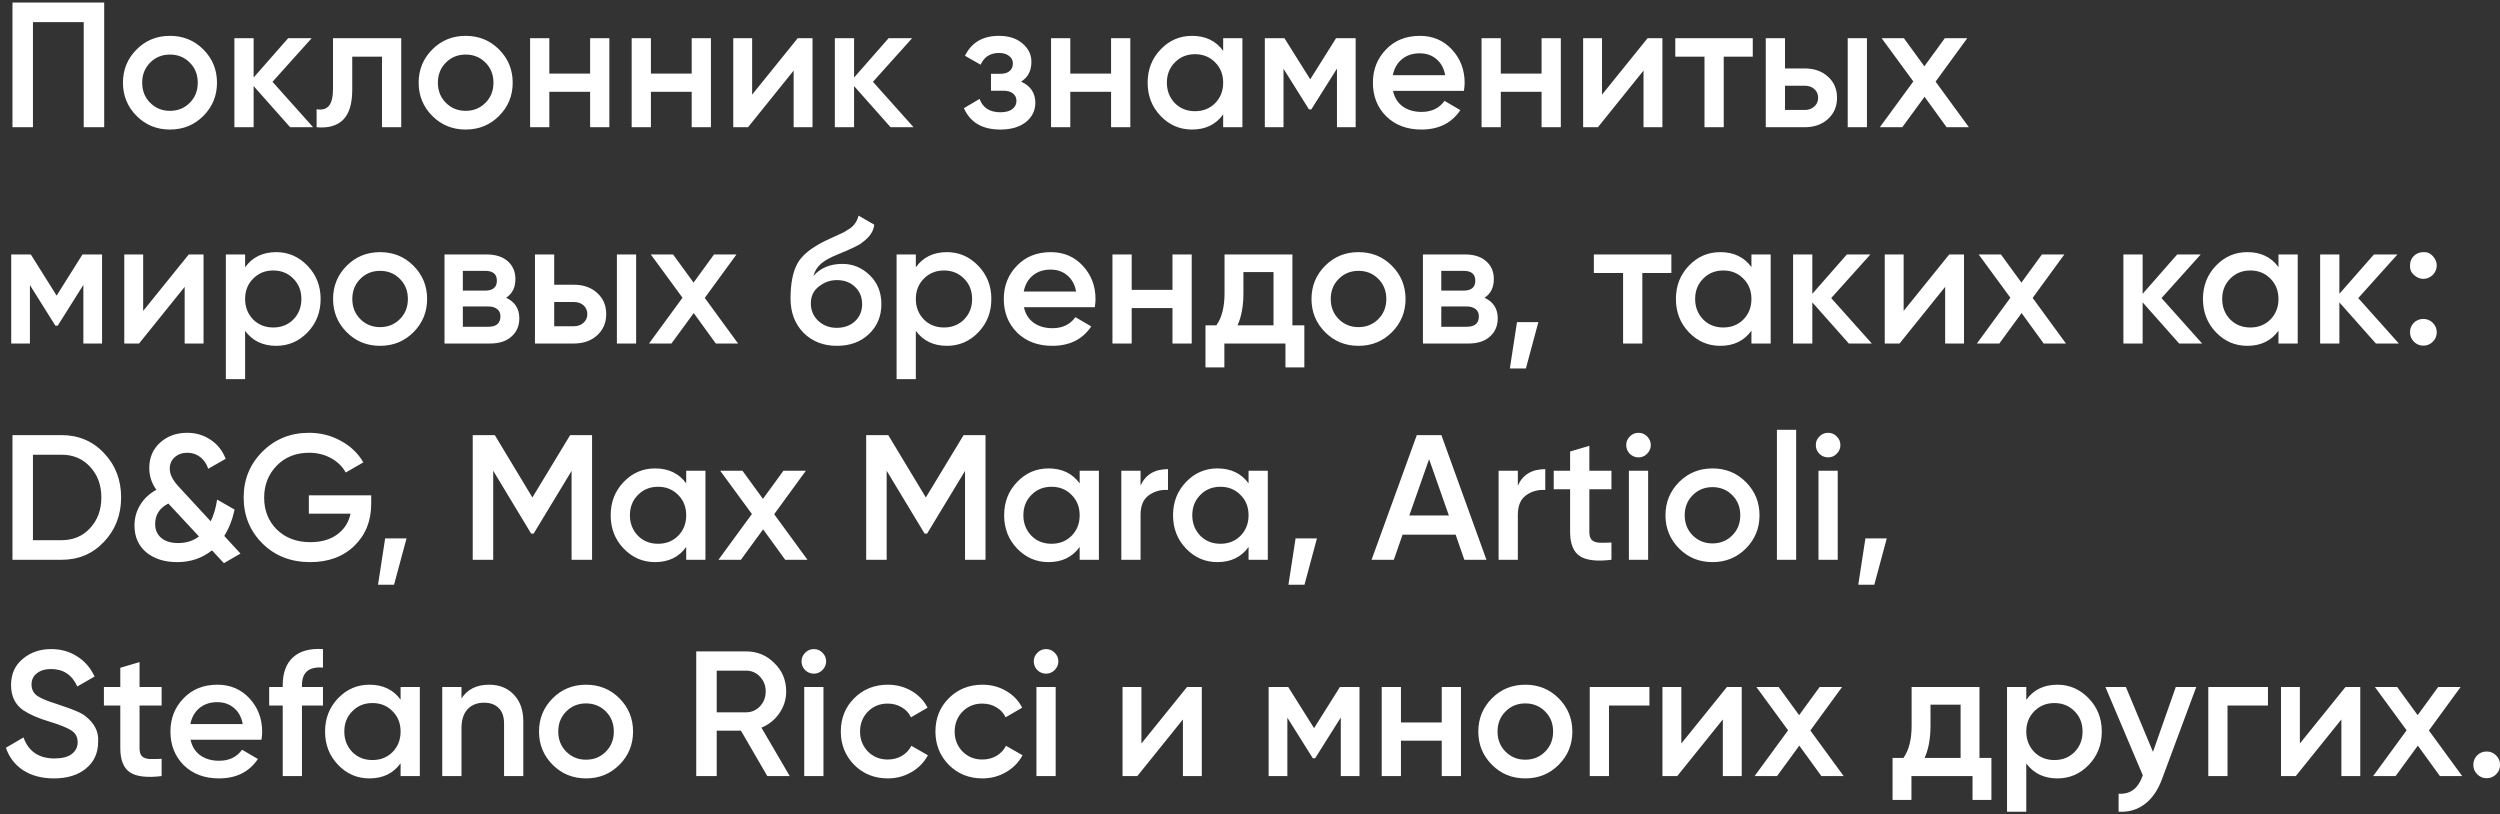 <?xml version="1.0" encoding="UTF-8"?> <svg xmlns="http://www.w3.org/2000/svg" width="393" height="128" viewBox="0 0 393 128" fill="none"><rect x="0" y="0" width="393" height="128" fill="#333333" stroke="none"/> <path d="M1.96 0.4H16.38V20H13.16V3.48H5.18V20H1.96V0.4ZM31.956 18.236C30.537 19.655 28.792 20.364 26.72 20.364C24.648 20.364 22.902 19.655 21.484 18.236C20.046 16.799 19.328 15.053 19.328 13C19.328 10.947 20.046 9.201 21.484 7.764C22.902 6.345 24.648 5.636 26.72 5.636C28.792 5.636 30.537 6.345 31.956 7.764C33.393 9.201 34.112 10.947 34.112 13C34.112 15.053 33.393 16.799 31.956 18.236ZM22.352 13C22.352 14.269 22.772 15.324 23.612 16.164C24.452 17.004 25.488 17.424 26.72 17.424C27.952 17.424 28.988 17.004 29.828 16.164C30.668 15.324 31.088 14.269 31.088 13C31.088 11.731 30.668 10.676 29.828 9.836C28.988 8.996 27.952 8.576 26.72 8.576C25.488 8.576 24.452 8.996 23.612 9.836C22.772 10.676 22.352 11.731 22.352 13ZM42.838 12.86L49.222 20H45.61L39.87 13.532V20H36.846V6H39.87V12.188L45.302 6H48.998L42.838 12.86ZM52.348 6H63.072V20H60.048V8.912H55.372V14.12C55.372 16.304 54.896 17.872 53.944 18.824C52.992 19.776 51.602 20.168 49.772 20V17.172C50.631 17.321 51.275 17.144 51.704 16.64C52.133 16.117 52.348 15.231 52.348 13.98V6ZM78.44 18.236C77.021 19.655 75.276 20.364 73.204 20.364C71.132 20.364 69.387 19.655 67.968 18.236C66.531 16.799 65.812 15.053 65.812 13C65.812 10.947 66.531 9.201 67.968 7.764C69.387 6.345 71.132 5.636 73.204 5.636C75.276 5.636 77.021 6.345 78.44 7.764C79.877 9.201 80.596 10.947 80.596 13C80.596 15.053 79.877 16.799 78.44 18.236ZM68.836 13C68.836 14.269 69.256 15.324 70.096 16.164C70.936 17.004 71.972 17.424 73.204 17.424C74.436 17.424 75.472 17.004 76.312 16.164C77.152 15.324 77.572 14.269 77.572 13C77.572 11.731 77.152 10.676 76.312 9.836C75.472 8.996 74.436 8.576 73.204 8.576C71.972 8.576 70.936 8.996 70.096 9.836C69.256 10.676 68.836 11.731 68.836 13ZM92.766 11.572V6H95.79V20H92.766V14.428H86.354V20H83.33V6H86.354V11.572H92.766ZM108.735 11.572V6H111.759V20H108.735V14.428H102.323V20H99.299V6H102.323V11.572H108.735ZM118.236 14.876L125.404 6H127.728V20H124.76V11.096L117.592 20H115.268V6H118.236V14.876ZM137.229 12.86L143.613 20H140.001L134.261 13.532V20H131.237V6H134.261V12.188L139.693 6H143.389L137.229 12.86ZM160.515 12.832C162.008 13.504 162.755 14.615 162.755 16.164C162.755 17.377 162.26 18.385 161.271 19.188C160.281 19.972 158.937 20.364 157.239 20.364C154.42 20.364 152.516 19.244 151.527 17.004L153.991 15.548C154.495 16.948 155.587 17.648 157.267 17.648C158.051 17.648 158.667 17.489 159.115 17.172C159.563 16.836 159.787 16.397 159.787 15.856C159.787 15.371 159.609 14.988 159.255 14.708C158.9 14.409 158.405 14.26 157.771 14.26H155.783V11.6H157.267C157.883 11.6 158.359 11.46 158.695 11.18C159.049 10.881 159.227 10.48 159.227 9.976C159.227 9.491 159.031 9.099 158.639 8.8C158.247 8.483 157.724 8.324 157.071 8.324C155.671 8.324 154.7 8.94 154.159 10.172L151.695 8.772C152.721 6.681 154.495 5.636 157.015 5.636C158.583 5.636 159.824 6.037 160.739 6.84C161.672 7.624 162.139 8.585 162.139 9.724C162.139 11.124 161.597 12.16 160.515 12.832ZM174.661 11.572V6H177.685V20H174.661V14.428H168.249V20H165.225V6H168.249V11.572H174.661ZM192.282 7.988V6H195.306V20H192.282V17.984C191.143 19.571 189.51 20.364 187.382 20.364C185.459 20.364 183.816 19.655 182.454 18.236C181.091 16.817 180.41 15.072 180.41 13C180.41 10.928 181.091 9.183 182.454 7.764C183.816 6.345 185.459 5.636 187.382 5.636C189.51 5.636 191.143 6.42 192.282 7.988ZM184.694 16.22C185.534 17.06 186.588 17.48 187.858 17.48C189.127 17.48 190.182 17.06 191.022 16.22C191.862 15.361 192.282 14.288 192.282 13C192.282 11.712 191.862 10.648 191.022 9.808C190.182 8.949 189.127 8.52 187.858 8.52C186.588 8.52 185.534 8.949 184.694 9.808C183.854 10.648 183.434 11.712 183.434 13C183.434 14.269 183.854 15.343 184.694 16.22ZM210.03 6H213.11V20H210.17V10.788L206.138 17.2H205.774L201.77 10.816V20H198.83V6H201.91L205.97 12.468L210.03 6ZM230.128 14.288H218.984C219.208 15.333 219.712 16.145 220.496 16.724C221.299 17.303 222.288 17.592 223.464 17.592C225.051 17.592 226.255 17.013 227.076 15.856L229.568 17.312C228.205 19.347 226.161 20.364 223.436 20.364C221.177 20.364 219.339 19.673 217.92 18.292C216.52 16.892 215.82 15.128 215.82 13C215.82 10.928 216.511 9.183 217.892 7.764C219.255 6.345 221.028 5.636 223.212 5.636C225.247 5.636 226.927 6.355 228.252 7.792C229.577 9.229 230.24 10.975 230.24 13.028C230.24 13.401 230.203 13.821 230.128 14.288ZM218.956 11.824H227.188C226.983 10.723 226.516 9.873 225.788 9.276C225.079 8.679 224.211 8.38 223.184 8.38C222.064 8.38 221.131 8.688 220.384 9.304C219.637 9.92 219.161 10.76 218.956 11.824ZM242.337 11.572V6H245.361V20H242.337V14.428H235.925V20H232.901V6H235.925V11.572H242.337ZM251.837 14.876L259.005 6H261.329V20H258.361V11.096L251.193 20H248.869V6H251.837V14.876ZM263.354 6H275.534V8.912H270.97V20H267.946V8.912H263.354V6ZM280.604 10.76H283.684C285.196 10.76 286.419 11.189 287.352 12.048C288.304 12.888 288.78 13.999 288.78 15.38C288.78 16.743 288.304 17.853 287.352 18.712C286.419 19.571 285.196 20 283.684 20H277.58V6H280.604V10.76ZM290.46 20V6H293.484V20H290.46ZM280.604 17.284H283.712C284.31 17.284 284.804 17.107 285.196 16.752C285.607 16.397 285.812 15.94 285.812 15.38C285.812 14.82 285.616 14.363 285.224 14.008C284.832 13.653 284.328 13.476 283.712 13.476H280.604V17.284ZM304.274 12.832L309.51 20H306.01L302.538 15.212L299.038 20H295.51L300.774 12.804L295.79 6H299.29L302.51 10.424L305.73 6H309.258L304.274 12.832ZM12.964 40H16.044V54H13.104V44.788L9.072 51.2H8.708L4.704 44.816V54H1.764V40H4.844L8.904 46.468L12.964 40ZM22.505 48.876L29.673 40H31.997V54H29.029V45.096L21.861 54H19.537V40H22.505V48.876ZM43.43 39.636C45.334 39.636 46.977 40.355 48.358 41.792C49.721 43.211 50.402 44.947 50.402 47C50.402 49.072 49.721 50.817 48.358 52.236C46.995 53.655 45.353 54.364 43.43 54.364C41.321 54.364 39.688 53.58 38.53 52.012V59.6H35.506V40H38.53V42.016C39.669 40.429 41.302 39.636 43.43 39.636ZM39.79 50.22C40.63 51.06 41.685 51.48 42.954 51.48C44.224 51.48 45.278 51.06 46.118 50.22C46.958 49.361 47.378 48.288 47.378 47C47.378 45.712 46.958 44.648 46.118 43.808C45.278 42.949 44.224 42.52 42.954 42.52C41.685 42.52 40.63 42.949 39.79 43.808C38.95 44.648 38.53 45.712 38.53 47C38.53 48.269 38.95 49.343 39.79 50.22ZM64.987 52.236C63.568 53.655 61.823 54.364 59.751 54.364C57.679 54.364 55.934 53.655 54.515 52.236C53.078 50.799 52.359 49.053 52.359 47C52.359 44.947 53.078 43.201 54.515 41.764C55.934 40.345 57.679 39.636 59.751 39.636C61.823 39.636 63.568 40.345 64.987 41.764C66.424 43.201 67.143 44.947 67.143 47C67.143 49.053 66.424 50.799 64.987 52.236ZM55.383 47C55.383 48.269 55.803 49.324 56.643 50.164C57.483 51.004 58.519 51.424 59.751 51.424C60.983 51.424 62.019 51.004 62.859 50.164C63.699 49.324 64.119 48.269 64.119 47C64.119 45.731 63.699 44.676 62.859 43.836C62.019 42.996 60.983 42.576 59.751 42.576C58.519 42.576 57.483 42.996 56.643 43.836C55.803 44.676 55.383 45.731 55.383 47ZM79.565 46.804C80.947 47.457 81.637 48.531 81.637 50.024C81.637 51.219 81.227 52.18 80.405 52.908C79.603 53.636 78.483 54 77.045 54H69.877V40H76.485C77.904 40 79.015 40.355 79.817 41.064C80.62 41.773 81.021 42.707 81.021 43.864C81.021 45.189 80.536 46.169 79.565 46.804ZM76.261 42.576H72.761V45.684H76.261C77.493 45.684 78.109 45.161 78.109 44.116C78.109 43.089 77.493 42.576 76.261 42.576ZM72.761 51.368H76.765C78.035 51.368 78.669 50.817 78.669 49.716C78.669 49.231 78.501 48.857 78.165 48.596C77.829 48.316 77.363 48.176 76.765 48.176H72.761V51.368ZM87.12 44.76H90.2C91.712 44.76 92.935 45.189 93.868 46.048C94.82 46.888 95.296 47.999 95.296 49.38C95.296 50.743 94.82 51.853 93.868 52.712C92.935 53.571 91.712 54 90.2 54H84.096V40H87.12V44.76ZM96.976 54V40H100V54H96.976ZM87.12 51.284H90.228C90.825 51.284 91.32 51.107 91.712 50.752C92.123 50.397 92.328 49.94 92.328 49.38C92.328 48.82 92.132 48.363 91.74 48.008C91.348 47.653 90.844 47.476 90.228 47.476H87.12V51.284ZM110.79 46.832L116.026 54H112.526L109.054 49.212L105.554 54H102.026L107.29 46.804L102.306 40H105.806L109.026 44.424L112.246 40H115.774L110.79 46.832ZM131.553 54.364C129.425 54.364 127.67 53.673 126.289 52.292C124.945 50.892 124.273 49.109 124.273 46.944C124.273 44.592 124.628 42.763 125.337 41.456C126.028 40.168 127.465 38.983 129.649 37.9C129.724 37.863 129.845 37.807 130.013 37.732C130.2 37.639 130.396 37.545 130.601 37.452C130.806 37.359 131.012 37.265 131.217 37.172C132.001 36.817 132.486 36.593 132.673 36.5C132.785 36.444 133.112 36.239 133.653 35.884C134.306 35.417 134.745 34.755 134.969 33.896L137.433 35.324C137.34 36.351 136.696 37.293 135.501 38.152C135.296 38.339 134.913 38.563 134.353 38.824L133.149 39.384L131.749 39.972C130.536 40.457 129.64 40.952 129.061 41.456C128.482 41.96 128.081 42.604 127.857 43.388C128.977 42.119 130.498 41.484 132.421 41.484C134.064 41.484 135.492 42.072 136.705 43.248C137.937 44.424 138.553 45.945 138.553 47.812C138.553 49.716 137.9 51.284 136.593 52.516C135.305 53.748 133.625 54.364 131.553 54.364ZM131.525 51.536C132.701 51.536 133.662 51.191 134.409 50.5C135.156 49.791 135.529 48.895 135.529 47.812C135.529 46.711 135.156 45.805 134.409 45.096C133.681 44.387 132.729 44.032 131.553 44.032C130.508 44.032 129.565 44.368 128.725 45.04C127.885 45.675 127.465 46.552 127.465 47.672C127.465 48.792 127.857 49.716 128.641 50.444C129.425 51.172 130.386 51.536 131.525 51.536ZM148.868 39.636C150.772 39.636 152.414 40.355 153.796 41.792C155.158 43.211 155.84 44.947 155.84 47C155.84 49.072 155.158 50.817 153.796 52.236C152.433 53.655 150.79 54.364 148.868 54.364C146.758 54.364 145.125 53.58 143.968 52.012V59.6H140.944V40H143.968V42.016C145.106 40.429 146.74 39.636 148.868 39.636ZM145.228 50.22C146.068 51.06 147.122 51.48 148.392 51.48C149.661 51.48 150.716 51.06 151.556 50.22C152.396 49.361 152.816 48.288 152.816 47C152.816 45.712 152.396 44.648 151.556 43.808C150.716 42.949 149.661 42.52 148.392 42.52C147.122 42.52 146.068 42.949 145.228 43.808C144.388 44.648 143.968 45.712 143.968 47C143.968 48.269 144.388 49.343 145.228 50.22ZM172.104 48.288H160.96C161.184 49.333 161.688 50.145 162.472 50.724C163.275 51.303 164.264 51.592 165.44 51.592C167.027 51.592 168.231 51.013 169.052 49.856L171.544 51.312C170.182 53.347 168.138 54.364 165.412 54.364C163.154 54.364 161.315 53.673 159.896 52.292C158.496 50.892 157.796 49.128 157.796 47C157.796 44.928 158.487 43.183 159.868 41.764C161.231 40.345 163.004 39.636 165.188 39.636C167.223 39.636 168.903 40.355 170.228 41.792C171.554 43.229 172.216 44.975 172.216 47.028C172.216 47.401 172.179 47.821 172.104 48.288ZM160.932 45.824H169.164C168.959 44.723 168.492 43.873 167.764 43.276C167.055 42.679 166.187 42.38 165.16 42.38C164.04 42.38 163.107 42.688 162.36 43.304C161.614 43.92 161.138 44.76 160.932 45.824ZM184.313 45.572V40H187.337V54H184.313V48.428H177.901V54H174.877V40H177.901V45.572H184.313ZM203.166 40V51.144H205.042V57.752H202.074V54H192.47V57.752H189.502V51.144H191.21C192.069 49.949 192.498 48.26 192.498 46.076V40H203.166ZM194.542 51.144H200.198V42.772H195.466V46.076C195.466 48.092 195.158 49.781 194.542 51.144ZM218.796 52.236C217.377 53.655 215.632 54.364 213.56 54.364C211.488 54.364 209.742 53.655 208.324 52.236C206.886 50.799 206.168 49.053 206.168 47C206.168 44.947 206.886 43.201 208.324 41.764C209.742 40.345 211.488 39.636 213.56 39.636C215.632 39.636 217.377 40.345 218.796 41.764C220.233 43.201 220.952 44.947 220.952 47C220.952 49.053 220.233 50.799 218.796 52.236ZM209.192 47C209.192 48.269 209.612 49.324 210.452 50.164C211.292 51.004 212.328 51.424 213.56 51.424C214.792 51.424 215.828 51.004 216.668 50.164C217.508 49.324 217.928 48.269 217.928 47C217.928 45.731 217.508 44.676 216.668 43.836C215.828 42.996 214.792 42.576 213.56 42.576C212.328 42.576 211.292 42.996 210.452 43.836C209.612 44.676 209.192 45.731 209.192 47ZM233.374 46.804C234.755 47.457 235.446 48.531 235.446 50.024C235.446 51.219 235.035 52.18 234.214 52.908C233.411 53.636 232.291 54 230.854 54H223.686V40H230.294C231.713 40 232.823 40.355 233.626 41.064C234.429 41.773 234.83 42.707 234.83 43.864C234.83 45.189 234.345 46.169 233.374 46.804ZM230.07 42.576H226.57V45.684H230.07C231.302 45.684 231.918 45.161 231.918 44.116C231.918 43.089 231.302 42.576 230.07 42.576ZM226.57 51.368H230.574C231.843 51.368 232.478 50.817 232.478 49.716C232.478 49.231 232.31 48.857 231.974 48.596C231.638 48.316 231.171 48.176 230.574 48.176H226.57V51.368ZM238.471 50.64H241.831L239.871 57.92H237.351L238.471 50.64ZM250.557 40H262.737V42.912H258.173V54H255.149V42.912H250.557V40ZM275.325 41.988V40H278.349V54H275.325V51.984C274.186 53.571 272.553 54.364 270.425 54.364C268.502 54.364 266.859 53.655 265.497 52.236C264.134 50.817 263.453 49.072 263.453 47C263.453 44.928 264.134 43.183 265.497 41.764C266.859 40.345 268.502 39.636 270.425 39.636C272.553 39.636 274.186 40.42 275.325 41.988ZM267.737 50.22C268.577 51.06 269.631 51.48 270.901 51.48C272.17 51.48 273.225 51.06 274.065 50.22C274.905 49.361 275.325 48.288 275.325 47C275.325 45.712 274.905 44.648 274.065 43.808C273.225 42.949 272.17 42.52 270.901 42.52C269.631 42.52 268.577 42.949 267.737 43.808C266.897 44.648 266.477 45.712 266.477 47C266.477 48.269 266.897 49.343 267.737 50.22ZM287.865 46.86L294.249 54H290.637L284.897 47.532V54H281.873V40H284.897V46.188L290.329 40H294.025L287.865 46.86ZM299.252 48.876L306.42 40H308.744V54H305.776V45.096L298.608 54H296.284V40H299.252V48.876ZM319.532 46.832L324.768 54H321.268L317.796 49.212L314.296 54H310.768L316.032 46.804L311.048 40H314.548L317.768 44.424L320.988 40H324.516L319.532 46.832ZM339.791 46.86L346.175 54H342.563L336.823 47.532V54H333.799V40H336.823V46.188L342.255 40H345.951L339.791 46.86ZM358.176 41.988V40H361.2V54H358.176V51.984C357.038 53.571 355.404 54.364 353.276 54.364C351.354 54.364 349.711 53.655 348.348 52.236C346.986 50.817 346.304 49.072 346.304 47C346.304 44.928 346.986 43.183 348.348 41.764C349.711 40.345 351.354 39.636 353.276 39.636C355.404 39.636 357.038 40.42 358.176 41.988ZM350.588 50.22C351.428 51.06 352.483 51.48 353.752 51.48C355.022 51.48 356.076 51.06 356.916 50.22C357.756 49.361 358.176 48.288 358.176 47C358.176 45.712 357.756 44.648 356.916 43.808C356.076 42.949 355.022 42.52 353.752 42.52C352.483 42.52 351.428 42.949 350.588 43.808C349.748 44.648 349.328 45.712 349.328 47C349.328 48.269 349.748 49.343 350.588 50.22ZM370.717 46.86L377.101 54H373.489L367.749 47.532V54H364.725V40H367.749V46.188L373.181 40H376.877L370.717 46.86ZM378.855 41.736C378.855 41.139 379.051 40.644 379.443 40.252C379.854 39.841 380.358 39.636 380.955 39.636C381.534 39.599 382.028 39.804 382.439 40.252C382.85 40.7 383.055 41.195 383.055 41.736C383.055 42.277 382.85 42.772 382.439 43.22C381.991 43.631 381.496 43.836 380.955 43.836C380.414 43.836 379.919 43.631 379.471 43.22C379.023 42.809 378.818 42.315 378.855 41.736ZM380.955 50.136C381.534 50.136 382.028 50.341 382.439 50.752C382.85 51.163 383.055 51.657 383.055 52.236C383.055 52.815 382.85 53.309 382.439 53.72C382.028 54.131 381.534 54.336 380.955 54.336C380.376 54.336 379.882 54.131 379.471 53.72C379.06 53.309 378.855 52.815 378.855 52.236C378.855 51.657 379.051 51.163 379.443 50.752C379.854 50.341 380.358 50.136 380.955 50.136ZM1.96 68.4H9.66C12.348 68.4 14.579 69.343 16.352 71.228C18.144 73.113 19.04 75.437 19.04 78.2C19.04 80.944 18.144 83.268 16.352 85.172C14.579 87.057 12.348 88 9.66 88H1.96V68.4ZM5.18 84.92H9.66C11.508 84.92 13.011 84.285 14.168 83.016C15.344 81.747 15.932 80.141 15.932 78.2C15.932 76.259 15.344 74.653 14.168 73.384C13.011 72.115 11.508 71.48 9.66 71.48H5.18V84.92ZM35.254 84.248L37.802 87.02L35.198 88.532L33.322 86.516C31.773 87.748 29.953 88.364 27.862 88.364C25.865 88.364 24.241 87.851 22.99 86.824C21.758 85.779 21.142 84.379 21.142 82.624C21.142 81.429 21.441 80.347 22.038 79.376C22.636 78.387 23.485 77.593 24.586 76.996C23.84 75.969 23.466 74.831 23.466 73.58C23.466 71.937 24.035 70.603 25.174 69.576C26.313 68.549 27.732 68.036 29.43 68.036C30.793 68.036 32.016 68.4 33.098 69.128C34.181 69.837 34.974 70.836 35.478 72.124L32.734 73.692C32.473 72.908 32.053 72.292 31.474 71.844C30.895 71.396 30.224 71.172 29.458 71.172C28.655 71.172 27.993 71.405 27.47 71.872C26.948 72.339 26.686 72.936 26.686 73.664C26.686 74.056 26.77 74.448 26.938 74.84C27.181 75.419 27.657 76.072 28.366 76.8L33.126 81.952C33.593 81 33.929 79.861 34.134 78.536L36.878 80.104C36.542 81.672 36.001 83.053 35.254 84.248ZM28.03 85.368C29.281 85.368 30.363 85.023 31.278 84.332L26.462 79.152C25.081 79.861 24.39 80.935 24.39 82.372C24.39 83.287 24.707 84.015 25.342 84.556C25.977 85.097 26.873 85.368 28.03 85.368ZM48.552 77.864H58.352V79.208C58.352 81.896 57.466 84.099 55.692 85.816C53.938 87.515 51.623 88.364 48.748 88.364C45.724 88.364 43.223 87.384 41.244 85.424C39.284 83.464 38.304 81.056 38.304 78.2C38.304 75.363 39.284 72.964 41.244 71.004C43.223 69.025 45.668 68.036 48.58 68.036C50.391 68.036 52.052 68.456 53.564 69.296C55.095 70.117 56.28 71.247 57.12 72.684L54.348 74.28C53.826 73.328 53.051 72.572 52.024 72.012C50.998 71.452 49.85 71.172 48.58 71.172C46.527 71.172 44.838 71.844 43.512 73.188C42.187 74.551 41.524 76.231 41.524 78.228C41.524 80.244 42.187 81.915 43.512 83.24C44.875 84.565 46.63 85.228 48.776 85.228C50.494 85.228 51.903 84.827 53.004 84.024C54.106 83.221 54.806 82.129 55.104 80.748H48.552V77.864ZM60.545 84.64H63.905L61.945 91.92H59.425L60.545 84.64ZM89.628 68.4H93.072V88H89.852V74.028L83.888 83.884H83.496L77.532 74V88H74.312V68.4H77.784L83.692 78.2L89.628 68.4ZM107.872 75.988V74H110.896V88H107.872V85.984C106.733 87.571 105.1 88.364 102.972 88.364C101.049 88.364 99.406 87.655 98.043 86.236C96.681 84.817 95.999 83.072 95.999 81C95.999 78.928 96.681 77.183 98.043 75.764C99.406 74.345 101.049 73.636 102.972 73.636C105.1 73.636 106.733 74.42 107.872 75.988ZM100.284 84.22C101.124 85.06 102.178 85.48 103.448 85.48C104.717 85.48 105.772 85.06 106.612 84.22C107.452 83.361 107.872 82.288 107.872 81C107.872 79.712 107.452 78.648 106.612 77.808C105.772 76.949 104.717 76.52 103.448 76.52C102.178 76.52 101.124 76.949 100.284 77.808C99.444 78.648 99.023 79.712 99.023 81C99.023 82.269 99.444 83.343 100.284 84.22ZM121.7 80.832L126.936 88H123.436L119.964 83.212L116.464 88H112.936L118.2 80.804L113.216 74H116.716L119.936 78.424L123.156 74H126.684L121.7 80.832ZM151.479 68.4H154.923V88H151.703V74.028L145.739 83.884H145.347L139.383 74V88H136.163V68.4H139.635L145.543 78.2L151.479 68.4ZM169.723 75.988V74H172.747V88H169.723V85.984C168.584 87.571 166.951 88.364 164.823 88.364C162.9 88.364 161.258 87.655 159.895 86.236C158.532 84.817 157.851 83.072 157.851 81C157.851 78.928 158.532 77.183 159.895 75.764C161.258 74.345 162.9 73.636 164.823 73.636C166.951 73.636 168.584 74.42 169.723 75.988ZM162.135 84.22C162.975 85.06 164.03 85.48 165.299 85.48C166.568 85.48 167.623 85.06 168.463 84.22C169.303 83.361 169.723 82.288 169.723 81C169.723 79.712 169.303 78.648 168.463 77.808C167.623 76.949 166.568 76.52 165.299 76.52C164.03 76.52 162.975 76.949 162.135 77.808C161.295 78.648 160.875 79.712 160.875 81C160.875 82.269 161.295 83.343 162.135 84.22ZM179.296 74V76.352C180.061 74.616 181.498 73.748 183.608 73.748V77.024C182.469 76.949 181.461 77.229 180.584 77.864C179.725 78.48 179.296 79.507 179.296 80.944V88H176.272V74H179.296ZM196.274 75.988V74H199.298V88H196.274V85.984C195.135 87.571 193.502 88.364 191.374 88.364C189.451 88.364 187.809 87.655 186.446 86.236C185.083 84.817 184.402 83.072 184.402 81C184.402 78.928 185.083 77.183 186.446 75.764C187.809 74.345 189.451 73.636 191.374 73.636C193.502 73.636 195.135 74.42 196.274 75.988ZM188.686 84.22C189.526 85.06 190.581 85.48 191.85 85.48C193.119 85.48 194.174 85.06 195.014 84.22C195.854 83.361 196.274 82.288 196.274 81C196.274 79.712 195.854 78.648 195.014 77.808C194.174 76.949 193.119 76.52 191.85 76.52C190.581 76.52 189.526 76.949 188.686 77.808C187.846 78.648 187.426 79.712 187.426 81C187.426 82.269 187.846 83.343 188.686 84.22ZM203.663 84.64H207.023L205.063 91.92H202.543L203.663 84.64ZM233.669 88H230.197L228.825 84.052H220.481L219.109 88H215.609L222.721 68.4H226.585L233.669 88ZM224.653 72.18L221.545 81.028H227.761L224.653 72.18ZM238.604 74V76.352C239.37 74.616 240.807 73.748 242.916 73.748V77.024C241.778 76.949 240.77 77.229 239.892 77.864C239.034 78.48 238.604 79.507 238.604 80.944V88H235.58V74H238.604ZM253.318 74V76.912H249.846V83.632C249.846 84.211 249.977 84.631 250.238 84.892C250.5 85.135 250.882 85.275 251.386 85.312C251.909 85.331 252.553 85.321 253.318 85.284V88C251.004 88.28 249.342 88.084 248.334 87.412C247.326 86.721 246.822 85.461 246.822 83.632V76.912H244.246V74H246.822V70.976L249.846 70.08V74H253.318ZM258.917 71.34C258.544 71.713 258.096 71.9 257.573 71.9C257.05 71.9 256.593 71.713 256.201 71.34C255.828 70.948 255.641 70.491 255.641 69.968C255.641 69.445 255.828 68.997 256.201 68.624C256.574 68.232 257.032 68.036 257.573 68.036C258.114 68.036 258.572 68.232 258.945 68.624C259.318 68.997 259.505 69.445 259.505 69.968C259.505 70.491 259.309 70.948 258.917 71.34ZM259.085 88H256.061V74H259.085V88ZM274.44 86.236C273.021 87.655 271.276 88.364 269.204 88.364C267.132 88.364 265.387 87.655 263.968 86.236C262.531 84.799 261.812 83.053 261.812 81C261.812 78.947 262.531 77.201 263.968 75.764C265.387 74.345 267.132 73.636 269.204 73.636C271.276 73.636 273.021 74.345 274.44 75.764C275.877 77.201 276.596 78.947 276.596 81C276.596 83.053 275.877 84.799 274.44 86.236ZM264.836 81C264.836 82.269 265.256 83.324 266.096 84.164C266.936 85.004 267.972 85.424 269.204 85.424C270.436 85.424 271.472 85.004 272.312 84.164C273.152 83.324 273.572 82.269 273.572 81C273.572 79.731 273.152 78.676 272.312 77.836C271.472 76.996 270.436 76.576 269.204 76.576C267.972 76.576 266.936 76.996 266.096 77.836C265.256 78.676 264.836 79.731 264.836 81ZM282.354 88H279.33V67.56H282.354V88ZM288.722 71.34C288.348 71.713 287.9 71.9 287.378 71.9C286.855 71.9 286.398 71.713 286.006 71.34C285.632 70.948 285.446 70.491 285.446 69.968C285.446 69.445 285.632 68.997 286.006 68.624C286.379 68.232 286.836 68.036 287.378 68.036C287.919 68.036 288.376 68.232 288.75 68.624C289.123 68.997 289.31 69.445 289.31 69.968C289.31 70.491 289.114 70.948 288.722 71.34ZM288.89 88H285.866V74H288.89V88ZM293.241 84.64H296.601L294.641 91.92H292.121L293.241 84.64ZM8.484 122.364C6.599 122.364 4.993 121.944 3.668 121.104C2.361 120.245 1.447 119.06 0.924 117.548L3.696 115.924C4.48 118.127 6.104 119.228 8.568 119.228C9.763 119.228 10.668 118.995 11.284 118.528C11.9 118.061 12.208 117.436 12.208 116.652C12.208 115.868 11.881 115.261 11.228 114.832C10.575 114.403 9.417 113.936 7.756 113.432C6.057 112.928 4.685 112.331 3.64 111.64C2.371 110.744 1.736 109.428 1.736 107.692C1.736 105.956 2.352 104.584 3.584 103.576C4.797 102.549 6.281 102.036 8.036 102.036C9.585 102.036 10.948 102.419 12.124 103.184C13.319 103.931 14.233 104.985 14.868 106.348L12.152 107.916C11.331 106.087 9.959 105.172 8.036 105.172C7.103 105.172 6.356 105.396 5.796 105.844C5.236 106.273 4.956 106.861 4.956 107.608C4.956 108.336 5.236 108.915 5.796 109.344C6.356 109.755 7.392 110.193 8.904 110.66C9.837 110.977 10.379 111.164 10.528 111.22C10.771 111.295 11.256 111.481 11.984 111.78C12.581 112.023 13.057 112.284 13.412 112.564C14.868 113.703 15.54 115.047 15.428 116.596C15.428 118.369 14.784 119.779 13.496 120.824C12.245 121.851 10.575 122.364 8.484 122.364ZM25.408 108V110.912H21.936V117.632C21.936 118.211 22.067 118.631 22.328 118.892C22.589 119.135 22.972 119.275 23.476 119.312C23.999 119.331 24.643 119.321 25.408 119.284V122C23.093 122.28 21.432 122.084 20.424 121.412C19.416 120.721 18.912 119.461 18.912 117.632V110.912H16.336V108H18.912V104.976L21.936 104.08V108H25.408ZM41.1 116.288H29.956C30.18 117.333 30.684 118.145 31.468 118.724C32.271 119.303 33.261 119.592 34.437 119.592C36.023 119.592 37.227 119.013 38.048 117.856L40.541 119.312C39.178 121.347 37.134 122.364 34.408 122.364C32.15 122.364 30.311 121.673 28.892 120.292C27.492 118.892 26.793 117.128 26.793 115C26.793 112.928 27.483 111.183 28.864 109.764C30.227 108.345 32.001 107.636 34.184 107.636C36.219 107.636 37.899 108.355 39.224 109.792C40.55 111.229 41.212 112.975 41.212 115.028C41.212 115.401 41.175 115.821 41.1 116.288ZM29.928 113.824H38.16C37.955 112.723 37.489 111.873 36.761 111.276C36.051 110.679 35.183 110.38 34.157 110.38C33.036 110.38 32.103 110.688 31.357 111.304C30.61 111.92 30.134 112.76 29.928 113.824ZM50.772 102.036V104.948C48.569 104.761 47.468 105.685 47.468 107.72V108H50.772V110.912H47.468V122H44.444V110.912H42.316V108H44.444V107.72C44.444 105.779 44.985 104.313 46.068 103.324C47.151 102.335 48.718 101.905 50.772 102.036ZM62.973 109.988V108H65.997V122H62.973V119.984C61.834 121.571 60.201 122.364 58.073 122.364C56.15 122.364 54.508 121.655 53.145 120.236C51.782 118.817 51.101 117.072 51.101 115C51.101 112.928 51.782 111.183 53.145 109.764C54.508 108.345 56.15 107.636 58.073 107.636C60.201 107.636 61.834 108.42 62.973 109.988ZM55.385 118.22C56.225 119.06 57.28 119.48 58.549 119.48C59.818 119.48 60.873 119.06 61.713 118.22C62.553 117.361 62.973 116.288 62.973 115C62.973 113.712 62.553 112.648 61.713 111.808C60.873 110.949 59.818 110.52 58.549 110.52C57.28 110.52 56.225 110.949 55.385 111.808C54.545 112.648 54.125 113.712 54.125 115C54.125 116.269 54.545 117.343 55.385 118.22ZM76.886 107.636C78.51 107.636 79.807 108.159 80.778 109.204C81.767 110.231 82.262 111.631 82.262 113.404V122H79.238V113.712C79.238 112.667 78.958 111.864 78.398 111.304C77.838 110.744 77.073 110.464 76.102 110.464C75.001 110.464 74.132 110.809 73.498 111.5C72.863 112.172 72.546 113.171 72.546 114.496V122H69.522V108H72.546V109.792C73.479 108.355 74.926 107.636 76.886 107.636ZM97.362 120.236C95.943 121.655 94.198 122.364 92.126 122.364C90.054 122.364 88.309 121.655 86.89 120.236C85.453 118.799 84.734 117.053 84.734 115C84.734 112.947 85.453 111.201 86.89 109.764C88.309 108.345 90.054 107.636 92.126 107.636C94.198 107.636 95.943 108.345 97.362 109.764C98.799 111.201 99.518 112.947 99.518 115C99.518 117.053 98.799 118.799 97.362 120.236ZM87.758 115C87.758 116.269 88.178 117.324 89.018 118.164C89.858 119.004 90.894 119.424 92.126 119.424C93.358 119.424 94.394 119.004 95.234 118.164C96.074 117.324 96.494 116.269 96.494 115C96.494 113.731 96.074 112.676 95.234 111.836C94.394 110.996 93.358 110.576 92.126 110.576C90.894 110.576 89.858 110.996 89.018 111.836C88.178 112.676 87.758 113.731 87.758 115ZM124.148 122H120.62L116.476 114.86H112.668V122H109.448V102.4H117.288C119.043 102.4 120.527 103.016 121.74 104.248C122.972 105.443 123.588 106.927 123.588 108.7C123.588 109.951 123.224 111.099 122.496 112.144C121.787 113.171 120.854 113.917 119.696 114.384L124.148 122ZM117.288 105.424H112.668V111.976H117.288C118.147 111.976 118.875 111.659 119.472 111.024C120.07 110.389 120.368 109.615 120.368 108.7C120.368 107.785 120.07 107.011 119.472 106.376C118.875 105.741 118.147 105.424 117.288 105.424ZM129.28 105.34C128.907 105.713 128.459 105.9 127.936 105.9C127.413 105.9 126.956 105.713 126.564 105.34C126.191 104.948 126.004 104.491 126.004 103.968C126.004 103.445 126.191 102.997 126.564 102.624C126.937 102.232 127.395 102.036 127.936 102.036C128.477 102.036 128.935 102.232 129.308 102.624C129.681 102.997 129.868 103.445 129.868 103.968C129.868 104.491 129.672 104.948 129.28 105.34ZM129.448 122H126.424V108H129.448V122ZM139.567 122.364C137.458 122.364 135.694 121.655 134.275 120.236C132.875 118.799 132.175 117.053 132.175 115C132.175 112.909 132.875 111.164 134.275 109.764C135.694 108.345 137.458 107.636 139.567 107.636C140.93 107.636 142.171 107.963 143.291 108.616C144.411 109.269 145.251 110.147 145.811 111.248L143.207 112.76C142.89 112.088 142.405 111.565 141.751 111.192C141.117 110.8 140.379 110.604 139.539 110.604C138.307 110.604 137.271 111.024 136.431 111.864C135.61 112.723 135.199 113.768 135.199 115C135.199 116.232 135.61 117.277 136.431 118.136C137.271 118.976 138.307 119.396 139.539 119.396C140.361 119.396 141.098 119.209 141.751 118.836C142.423 118.444 142.927 117.912 143.263 117.24L145.867 118.724C145.27 119.844 144.402 120.731 143.263 121.384C142.143 122.037 140.911 122.364 139.567 122.364ZM154.442 122.364C152.333 122.364 150.569 121.655 149.15 120.236C147.75 118.799 147.05 117.053 147.05 115C147.05 112.909 147.75 111.164 149.15 109.764C150.569 108.345 152.333 107.636 154.442 107.636C155.805 107.636 157.046 107.963 158.166 108.616C159.286 109.269 160.126 110.147 160.686 111.248L158.082 112.76C157.765 112.088 157.28 111.565 156.626 111.192C155.992 110.8 155.254 110.604 154.414 110.604C153.182 110.604 152.146 111.024 151.306 111.864C150.485 112.723 150.074 113.768 150.074 115C150.074 116.232 150.485 117.277 151.306 118.136C152.146 118.976 153.182 119.396 154.414 119.396C155.236 119.396 155.973 119.209 156.626 118.836C157.298 118.444 157.802 117.912 158.138 117.24L160.742 118.724C160.145 119.844 159.277 120.731 158.138 121.384C157.018 122.037 155.786 122.364 154.442 122.364ZM165.784 105.34C165.411 105.713 164.963 105.9 164.44 105.9C163.917 105.9 163.46 105.713 163.068 105.34C162.695 104.948 162.508 104.491 162.508 103.968C162.508 103.445 162.695 102.997 163.068 102.624C163.441 102.232 163.899 102.036 164.44 102.036C164.981 102.036 165.439 102.232 165.812 102.624C166.185 102.997 166.372 103.445 166.372 103.968C166.372 104.491 166.176 104.948 165.784 105.34ZM165.952 122H162.928V108H165.952V122ZM179.431 116.876L186.599 108H188.923V122H185.955V113.096L178.787 122H176.463V108H179.431V116.876ZM210.632 108H213.712V122H210.772V112.788L206.74 119.2H206.376L202.372 112.816V122H199.432V108H202.512L206.572 114.468L210.632 108ZM226.641 113.572V108H229.665V122H226.641V116.428H220.229V122H217.205V108H220.229V113.572H226.641ZM245.018 120.236C243.599 121.655 241.854 122.364 239.782 122.364C237.71 122.364 235.965 121.655 234.546 120.236C233.109 118.799 232.39 117.053 232.39 115C232.39 112.947 233.109 111.201 234.546 109.764C235.965 108.345 237.71 107.636 239.782 107.636C241.854 107.636 243.599 108.345 245.018 109.764C246.455 111.201 247.174 112.947 247.174 115C247.174 117.053 246.455 118.799 245.018 120.236ZM235.414 115C235.414 116.269 235.834 117.324 236.674 118.164C237.514 119.004 238.55 119.424 239.782 119.424C241.014 119.424 242.05 119.004 242.89 118.164C243.73 117.324 244.15 116.269 244.15 115C244.15 113.731 243.73 112.676 242.89 111.836C242.05 110.996 241.014 110.576 239.782 110.576C238.55 110.576 237.514 110.996 236.674 111.836C235.834 112.676 235.414 113.731 235.414 115ZM249.909 108H259.289V110.912H252.933V122H249.909V108ZM264.306 116.876L271.474 108H273.798V122H270.83V113.096L263.662 122H261.338V108H264.306V116.876ZM284.587 114.832L289.823 122H286.323L282.851 117.212L279.351 122H275.823L281.087 114.804L276.103 108H279.603L282.823 112.424L286.043 108H289.571L284.587 114.832ZM311.174 108V119.144H313.05V125.752H310.082V122H300.478V125.752H297.51V119.144H299.218C300.077 117.949 300.506 116.26 300.506 114.076V108H311.174ZM302.55 119.144H308.206V110.772H303.474V114.076C303.474 116.092 303.166 117.781 302.55 119.144ZM323.43 107.636C325.334 107.636 326.977 108.355 328.358 109.792C329.721 111.211 330.402 112.947 330.402 115C330.402 117.072 329.721 118.817 328.358 120.236C326.996 121.655 325.353 122.364 323.43 122.364C321.321 122.364 319.688 121.58 318.53 120.012V127.6H315.506V108H318.53V110.016C319.669 108.429 321.302 107.636 323.43 107.636ZM319.79 118.22C320.63 119.06 321.685 119.48 322.954 119.48C324.224 119.48 325.278 119.06 326.118 118.22C326.958 117.361 327.378 116.288 327.378 115C327.378 113.712 326.958 112.648 326.118 111.808C325.278 110.949 324.224 110.52 322.954 110.52C321.685 110.52 320.63 110.949 319.79 111.808C318.95 112.648 318.53 113.712 318.53 115C318.53 116.269 318.95 117.343 319.79 118.22ZM338.448 118.192L342.032 108H345.252L339.876 122.448C339.223 124.221 338.308 125.547 337.132 126.424C335.956 127.301 334.593 127.693 333.044 127.6V124.772C334.836 124.884 336.077 123.988 336.768 122.084L336.852 121.888L330.972 108H334.192L338.448 118.192ZM347.143 108H356.523V110.912H350.167V122H347.143V108ZM361.541 116.876L368.709 108H371.033V122H368.065V113.096L360.897 122H358.573V108H361.541V116.876ZM381.821 114.832L387.057 122H383.557L380.085 117.212L376.585 122H373.057L378.321 114.804L373.337 108H376.837L380.057 112.424L383.277 108H386.805L381.821 114.832ZM390.908 118.136C391.487 118.136 391.982 118.341 392.392 118.752C392.803 119.163 393.008 119.657 393.008 120.236C393.008 120.815 392.803 121.309 392.392 121.72C391.982 122.131 391.487 122.336 390.908 122.336C390.33 122.336 389.835 122.131 389.424 121.72C389.014 121.309 388.808 120.815 388.808 120.236C388.808 119.657 389.004 119.163 389.396 118.752C389.807 118.341 390.311 118.136 390.908 118.136Z" fill="white"></path> </svg> 